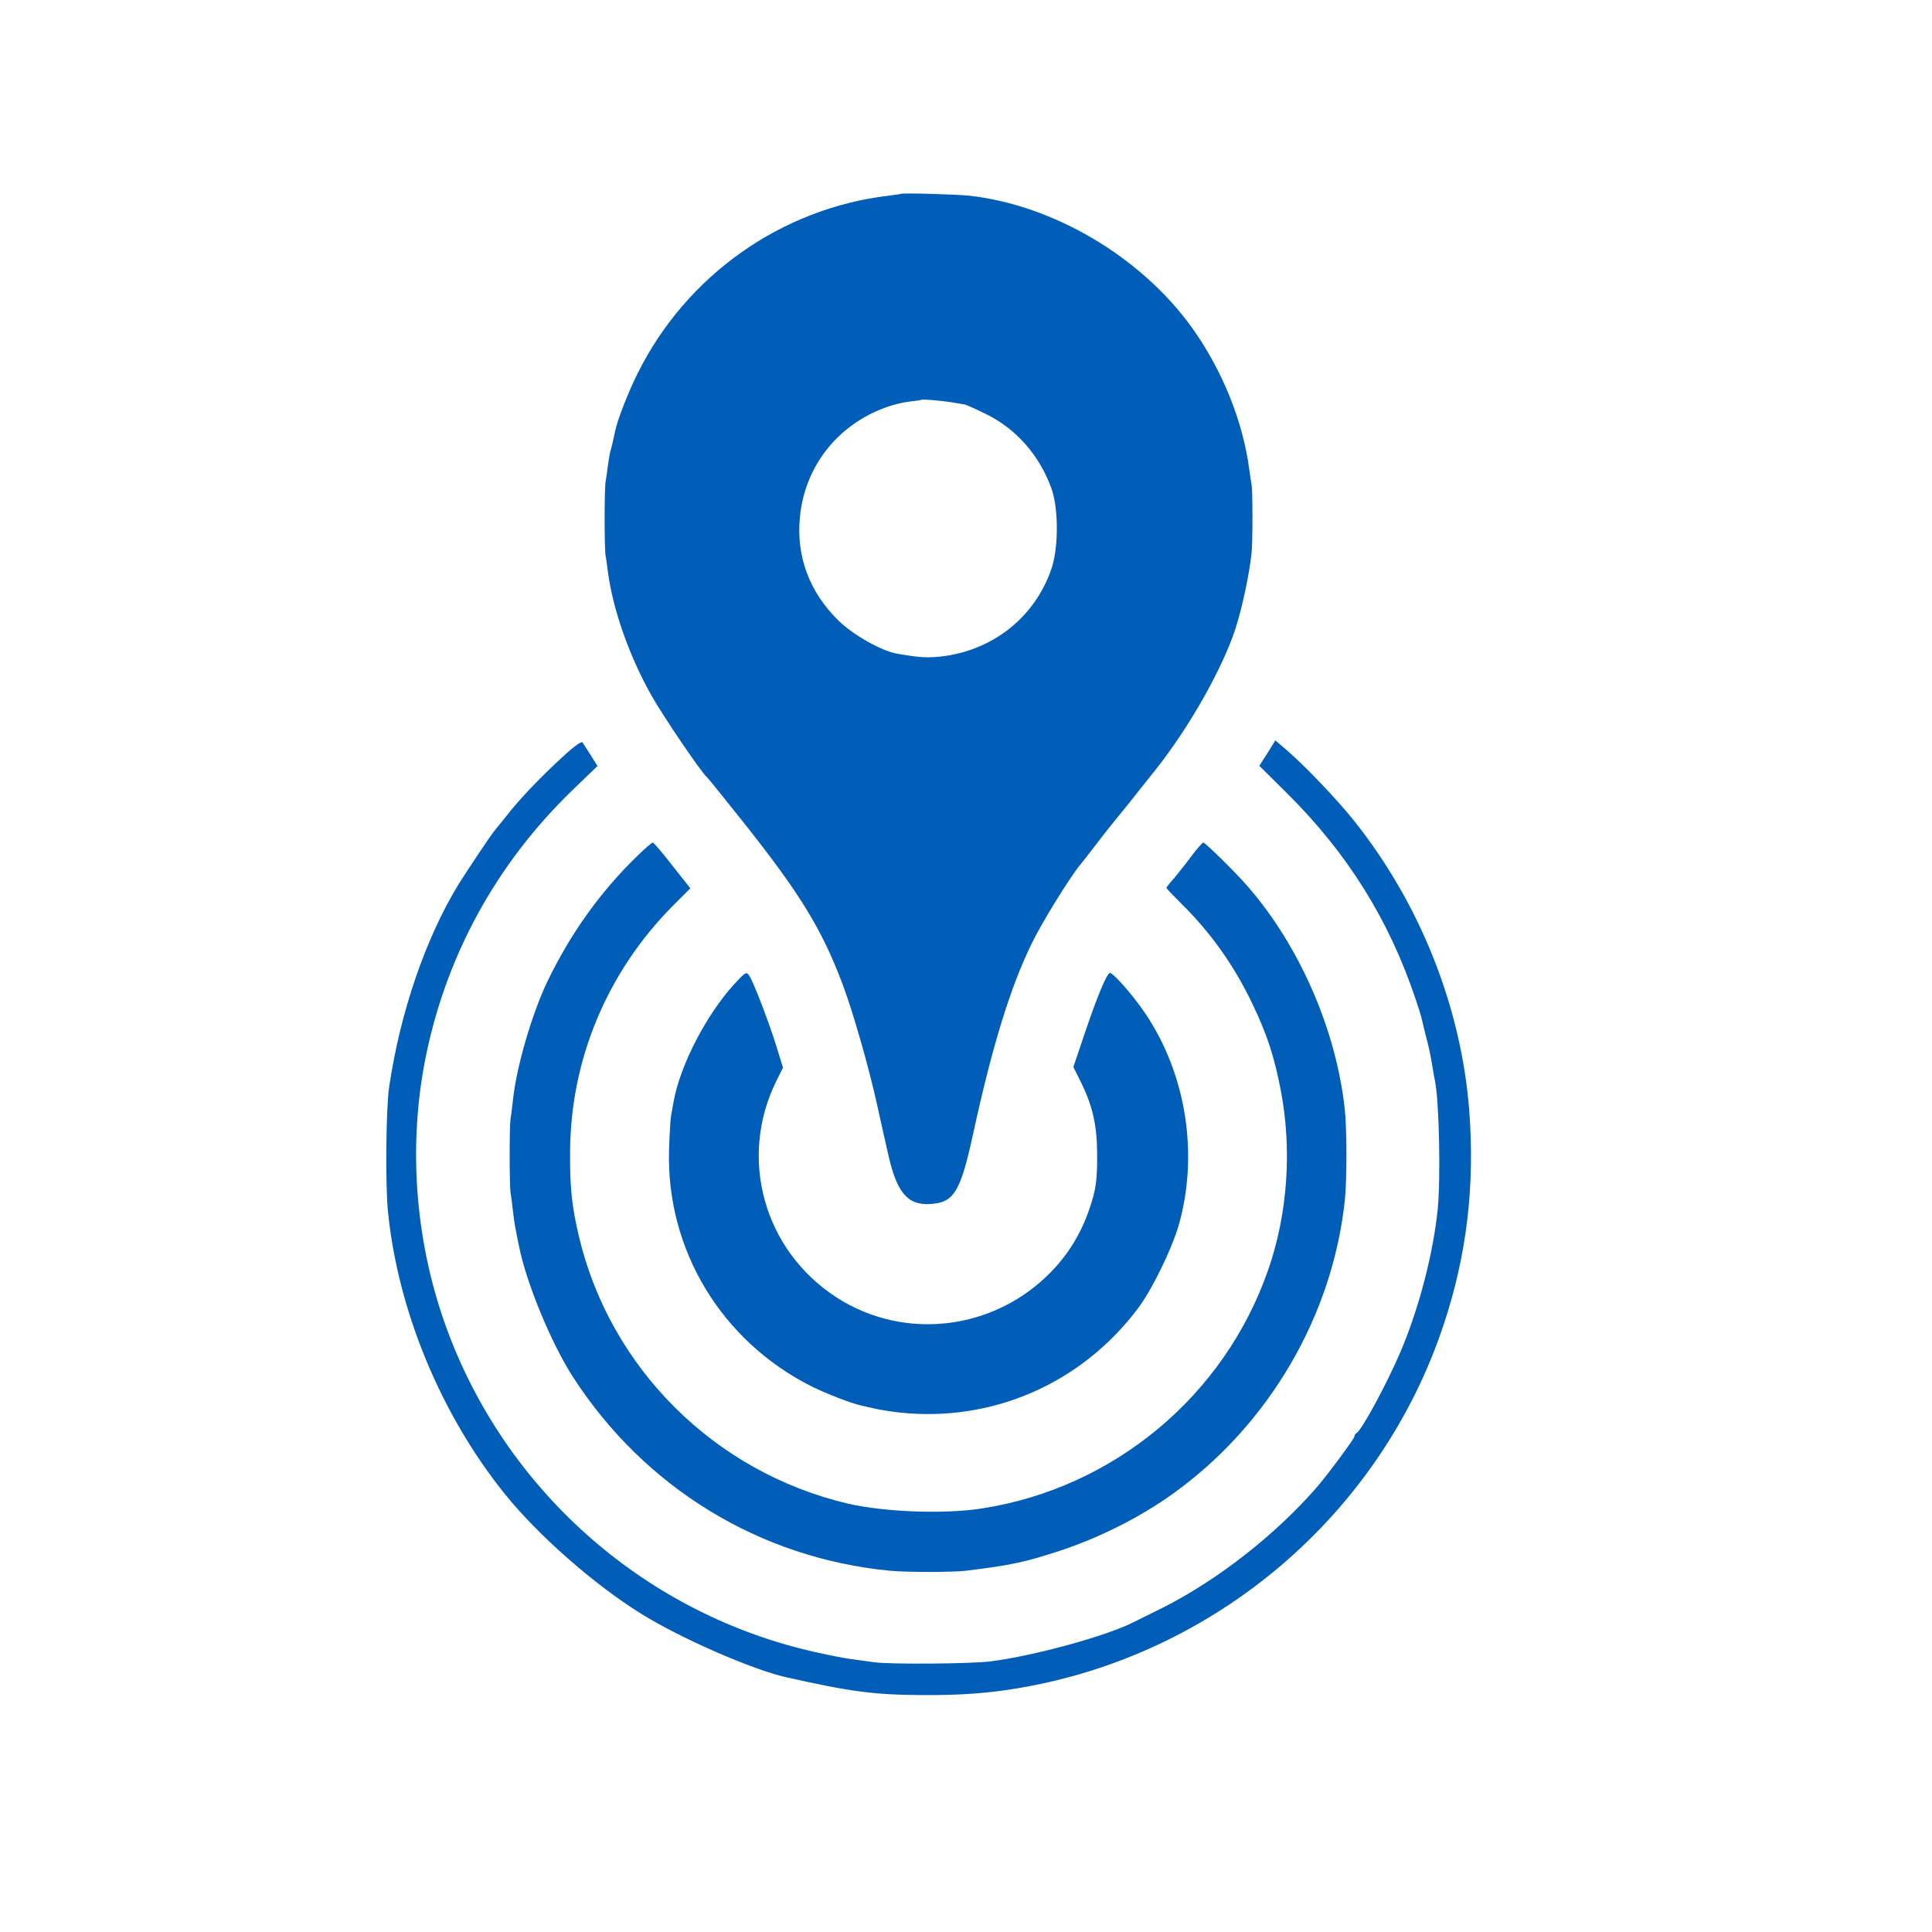 <?xml version="1.0" standalone="no"?>
<!DOCTYPE svg PUBLIC "-//W3C//DTD SVG 20010904//EN"
 "http://www.w3.org/TR/2001/REC-SVG-20010904/DTD/svg10.dtd">
<svg version="1.0" xmlns="http://www.w3.org/2000/svg"
 width="853pt" height="853pt" viewBox="0 0 853 853"
 preserveAspectRatio="xMidYMid meet">
<g transform="translate(0,853) scale(0.1,-0.1)"
fill="#005EB8" stroke="none">
<path d="M3977 7674 c-1 -1 -25 -4 -54 -8 -473 -56 -891 -351 -1106 -781 -43
-85 -91 -209 -101 -258 -10 -47 -15 -69 -20 -85 -3 -9 -8 -39 -12 -67 -3 -27
-8 -59 -10 -70 -6 -27 -6 -305 0 -330 2 -11 7 -42 10 -70 22 -165 92 -366 189
-540 51 -92 225 -348 247 -365 4 -3 73 -88 154 -190 257 -323 353 -479 446
-725 47 -125 117 -371 153 -535 14 -63 35 -158 47 -210 38 -173 85 -231 184
-226 107 5 136 51 192 308 84 387 165 651 260 844 45 93 169 293 214 347 6 7
24 30 41 52 48 63 80 104 134 170 28 34 64 79 80 100 17 21 52 65 79 99 146
184 292 442 350 618 31 97 62 242 72 338 5 52 5 271 0 300 -3 14 -7 43 -10 65
-28 215 -119 440 -253 628 -225 313 -611 541 -983 583 -59 6 -297 13 -303 8z
m223 -920 c25 -4 52 -9 60 -10 8 -2 51 -21 95 -43 132 -65 234 -181 287 -327
32 -87 32 -263 0 -356 -74 -215 -261 -362 -491 -387 -61 -6 -92 -4 -191 13
-68 12 -192 82 -257 145 -130 127 -189 286 -171 461 22 219 163 401 373 479
33 13 83 25 110 28 28 3 51 6 53 8 4 3 81 -3 132 -11z"/>
<path d="M2500 5203 c-110 -100 -207 -201 -270 -283 -19 -24 -40 -50 -46 -57
-12 -12 -125 -182 -160 -238 -145 -238 -257 -563 -306 -895 -14 -94 -17 -434
-5 -550 44 -437 233 -894 515 -1245 147 -183 395 -401 603 -530 173 -108 489
-246 639 -280 285 -64 388 -78 605 -79 164 -1 284 8 412 29 878 144 1611 769
1888 1610 101 304 137 610 112 940 -35 458 -217 916 -510 1283 -74 92 -210
235 -289 304 l-57 49 -35 -56 -36 -56 123 -122 c267 -265 450 -559 567 -908
12 -35 23 -71 25 -79 2 -8 10 -42 18 -75 16 -59 22 -88 33 -154 3 -18 7 -43
10 -55 18 -95 25 -418 12 -561 -19 -194 -82 -440 -165 -634 -60 -141 -173
-350 -195 -359 -4 -2 -8 -8 -8 -14 0 -9 -115 -165 -165 -223 -182 -210 -441
-413 -685 -535 -58 -29 -113 -56 -123 -61 -118 -61 -438 -149 -632 -174 -83
-11 -445 -14 -515 -4 -36 5 -82 11 -102 14 -21 2 -91 16 -155 30 -743 165
-1356 698 -1624 1411 -143 380 -179 804 -103 1199 89 458 312 868 651 1196
l111 107 -30 48 c-17 27 -34 53 -37 57 -4 4 -36 -18 -71 -50z"/>
<path d="M2818 4755 c-166 -160 -299 -346 -402 -560 -68 -143 -136 -376 -151
-520 -4 -33 -8 -71 -11 -85 -5 -32 -5 -286 0 -325 3 -16 8 -55 11 -85 7 -58 9
-65 26 -150 33 -166 143 -431 239 -580 316 -489 825 -800 1399 -855 75 -7 279
-7 336 0 203 25 262 38 420 90 174 58 352 148 495 251 424 305 705 787 758
1299 9 92 9 312 -1 400 -38 349 -200 719 -427 980 -53 62 -189 195 -197 195
-5 -1 -28 -27 -52 -59 -24 -33 -59 -76 -77 -98 -19 -21 -34 -40 -34 -43 0 -3
28 -32 61 -65 133 -130 238 -278 319 -448 65 -136 97 -235 125 -382 50 -261
30 -546 -56 -792 -193 -556 -682 -963 -1264 -1053 -165 -26 -428 -16 -590 21
-590 138 -1053 599 -1190 1184 -31 133 -39 214 -38 370 2 407 164 794 454
1086 l77 77 -80 101 c-43 56 -82 101 -86 101 -4 0 -33 -25 -64 -55z"/>
<path d="M3241 4184 c-123 -135 -238 -357 -267 -518 -3 -17 -8 -44 -11 -61 -3
-16 -7 -84 -9 -150 -14 -441 231 -847 631 -1047 62 -31 174 -74 215 -83 8 -2
36 -8 61 -14 26 -6 78 -14 115 -18 406 -42 796 128 1045 456 64 84 151 262
183 371 89 312 34 666 -147 935 -56 83 -147 186 -158 179 -16 -10 -57 -110
-110 -267 l-50 -148 36 -72 c49 -102 68 -184 69 -307 1 -121 -5 -163 -35 -250
-36 -105 -92 -197 -167 -274 -251 -260 -649 -308 -949 -114 -321 208 -434 615
-265 956 l29 58 -28 91 c-33 108 -104 292 -122 317 -12 17 -17 13 -66 -40z"/>
</g>
</svg>
